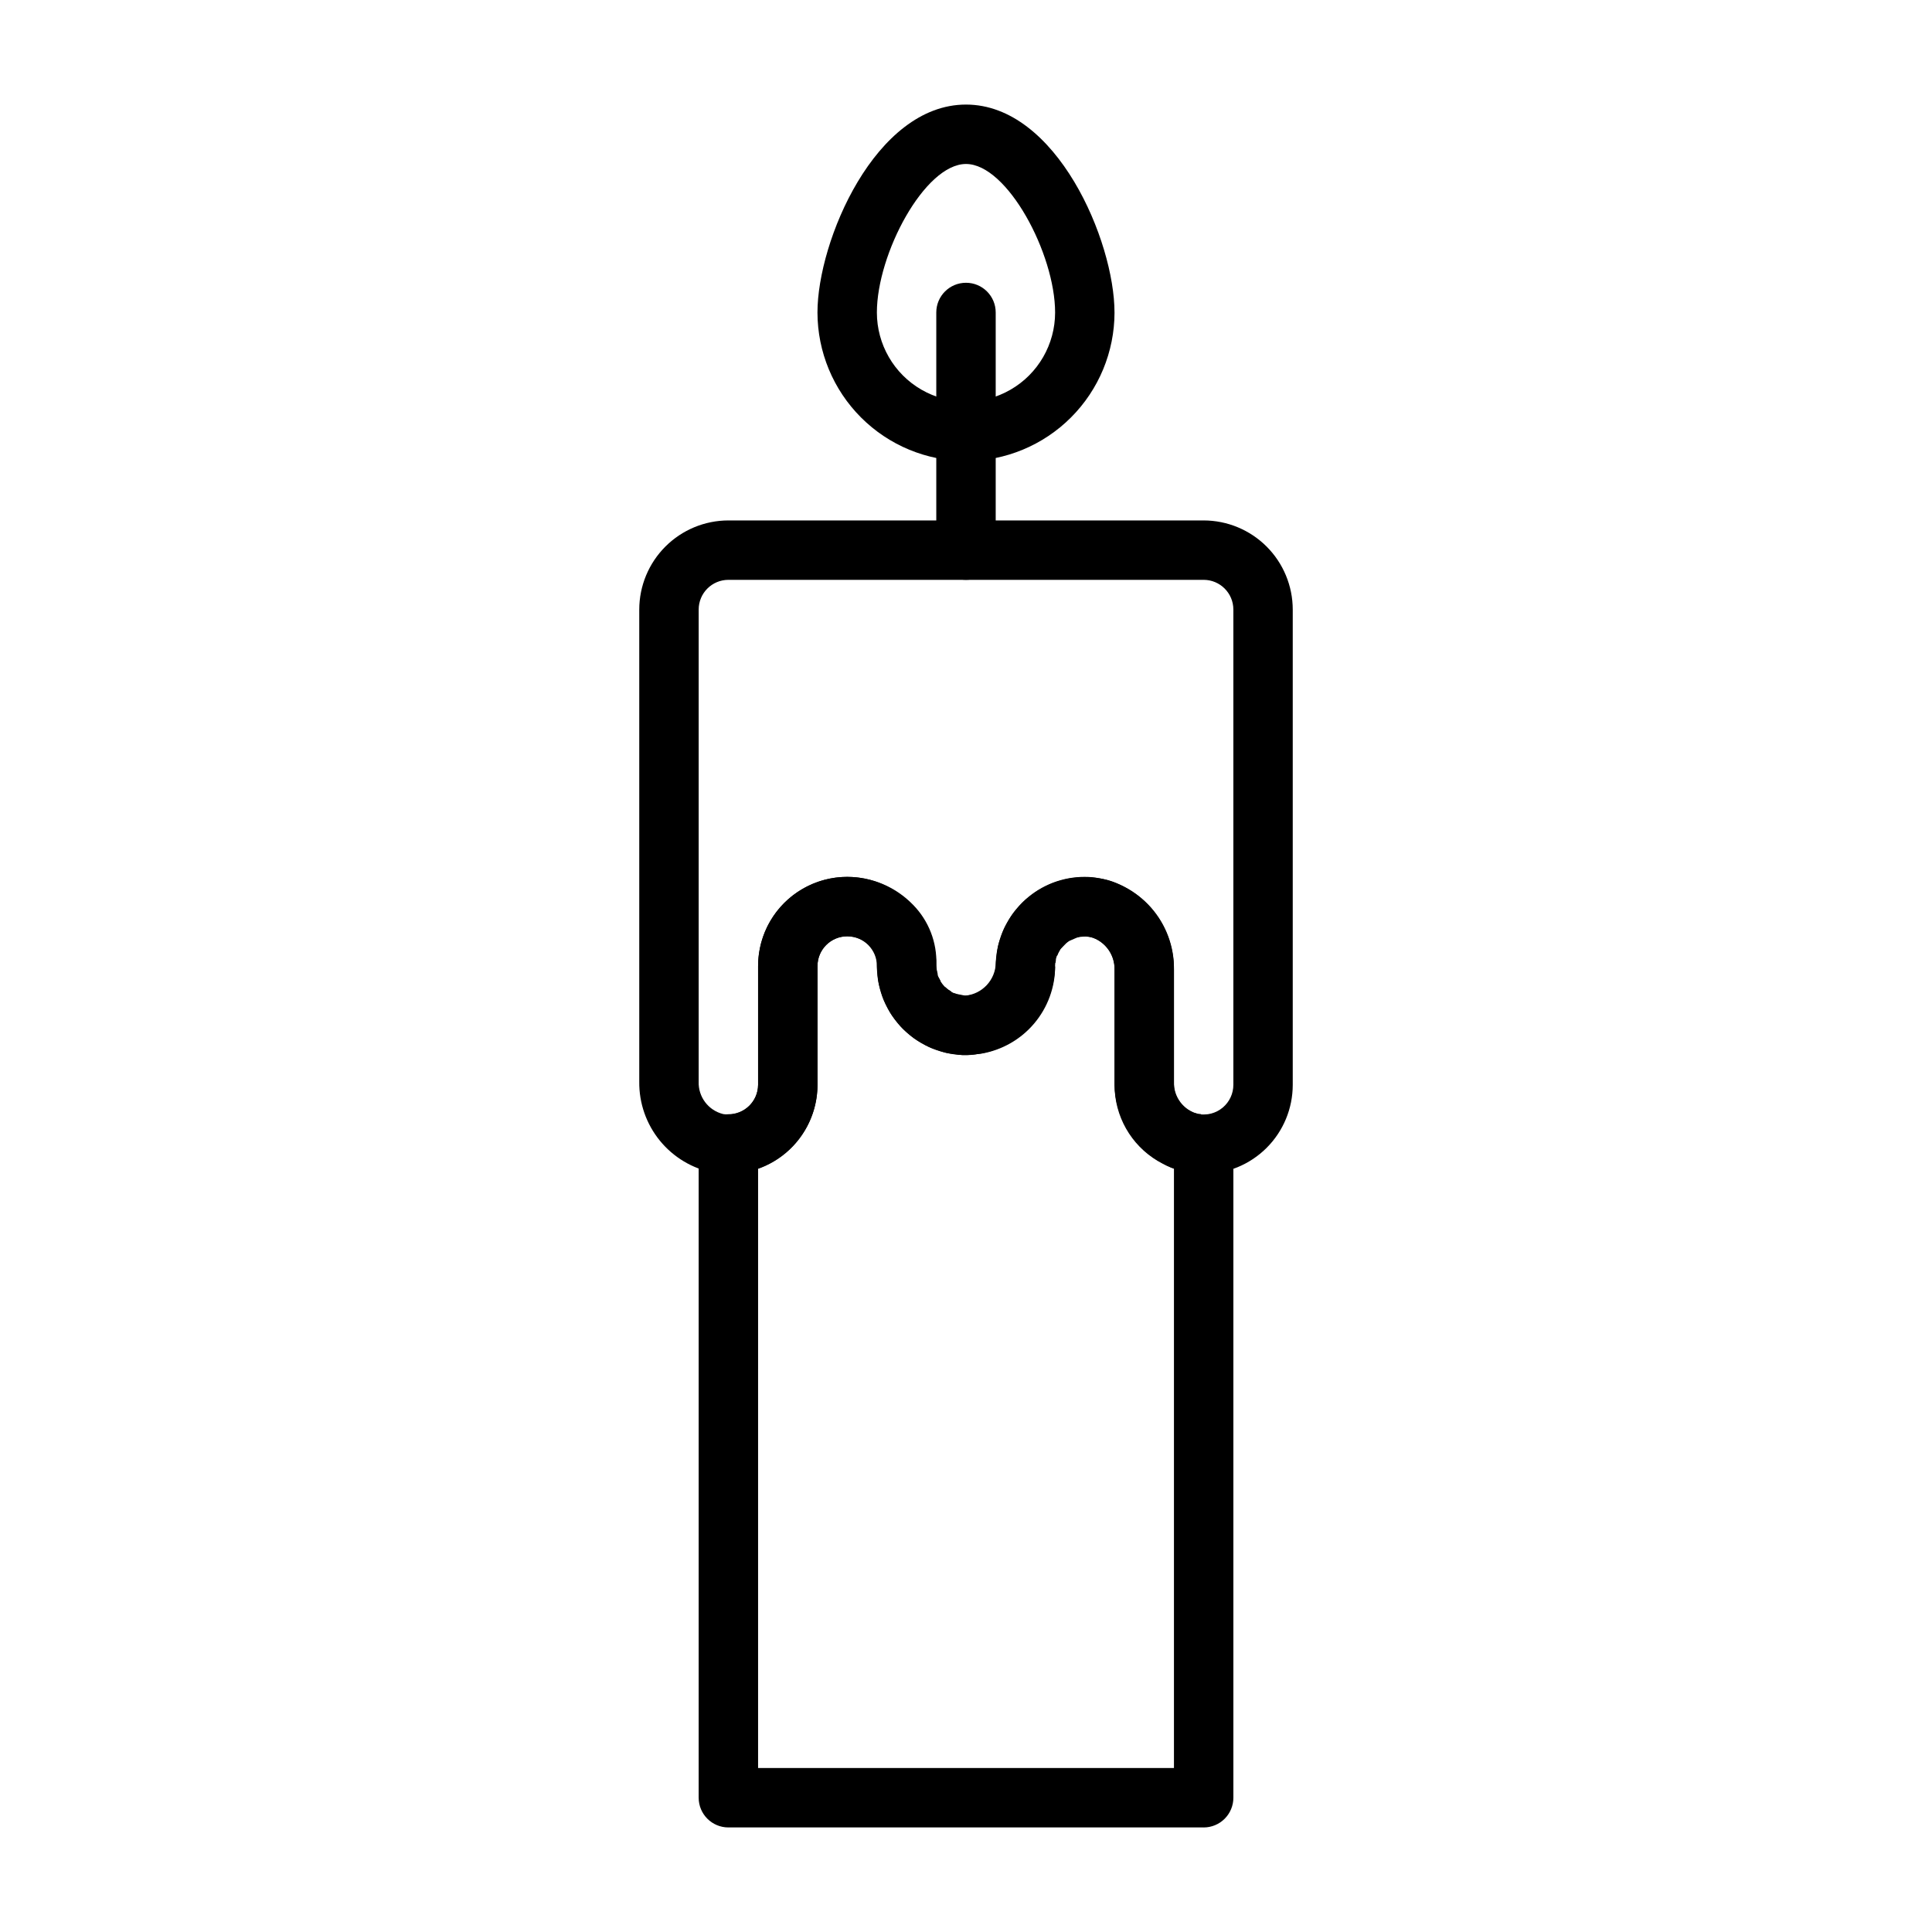 <?xml version="1.0" encoding="UTF-8"?>
<!-- Uploaded to: SVG Repo, www.svgrepo.com, Generator: SVG Repo Mixer Tools -->
<svg fill="#000000" width="800px" height="800px" version="1.1" viewBox="144 144 512 512" xmlns="http://www.w3.org/2000/svg">
 <g>
  <path d="m400 266.18c-10.438-0.016-20.441-4.164-27.82-11.543-7.379-7.379-11.527-17.383-11.543-27.82 0-18.918 15.328-55.105 39.359-55.105s39.359 36.184 39.359 55.105h0.004c-0.012 10.438-4.164 20.441-11.543 27.82-7.379 7.379-17.383 11.527-27.816 11.543zm0-78.723c-10.949 0-23.617 23.816-23.617 39.359 0 8.438 4.5 16.234 11.809 20.453 7.305 4.219 16.309 4.219 23.613 0 7.309-4.219 11.809-12.016 11.809-20.453 0-15.543-12.664-39.359-23.613-39.359z"/>
  <path d="m400 297.66c-4.348 0-7.875-3.527-7.875-7.875v-62.977c0-4.348 3.527-7.871 7.875-7.871s7.871 3.523 7.871 7.871v62.977c0 2.09-0.828 4.09-2.305 5.566-1.477 1.477-3.481 2.309-5.566 2.309z"/>
  <path d="m462.95 455.1c-1.301 0-2.598-0.105-3.879-0.312-5.598-1.074-10.637-4.078-14.238-8.492-3.606-4.41-5.539-9.953-5.469-15.648v-29.664c0.184-4.367-2.945-8.172-7.266-8.836-2.141-0.184-4.258 0.535-5.852 1.977-1.594 1.414-2.543 3.418-2.625 5.551-0.043 6.434-2.66 12.582-7.266 17.074-4.606 4.496-10.816 6.961-17.25 6.848-6.262-0.238-12.176-2.957-16.434-7.555-4.258-4.602-6.512-10.703-6.266-16.969 0.031-1.641-0.617-3.223-1.789-4.371-1.609-1.641-3.805-2.566-6.102-2.578-4.348 0.004-7.871 3.527-7.875 7.875v31.488c0 6.945-3.059 13.539-8.359 18.027-5.305 4.488-12.312 6.418-19.164 5.273-5.594-1.074-10.637-4.078-14.238-8.492-3.602-4.41-5.539-9.953-5.469-15.648v-125.11c0.008-6.262 2.496-12.266 6.926-16.691 4.426-4.43 10.43-6.918 16.691-6.926h125.95c6.258 0.008 12.262 2.496 16.691 6.926 4.426 4.426 6.914 10.43 6.922 16.691v125.95c0 6.266-2.492 12.277-6.926 16.707-4.438 4.43-10.453 6.914-16.719 6.906zm-31.488-78.719c0.594 0 1.18 0.023 1.785 0.07h-0.004c6.062 0.59 11.676 3.445 15.727 7.988 4.055 4.547 6.242 10.453 6.137 16.543v29.668-0.004c-0.145 4.043 2.566 7.633 6.492 8.594 2.297 0.406 4.652-0.223 6.438-1.719 1.785-1.496 2.816-3.707 2.816-6.035v-125.95c-0.004-4.348-3.527-7.867-7.871-7.871h-125.95c-4.348 0.004-7.871 3.523-7.875 7.871v125.11c-0.145 4.043 2.566 7.633 6.492 8.594 2.297 0.406 4.652-0.223 6.438-1.719 1.785-1.496 2.816-3.707 2.816-6.035v-31.488c0.008-6.262 2.496-12.266 6.926-16.691 4.426-4.43 10.43-6.918 16.691-6.926 6.578 0.004 12.871 2.676 17.449 7.398 4.152 4.231 6.383 9.98 6.168 15.902-0.168 4.352 3.219 8.016 7.57 8.188 4.598-0.379 8.145-4.199 8.191-8.809 0.266-6.394 3.106-12.41 7.871-16.684 4.309-3.871 9.902-6.008 15.695-5.996z"/>
  <path d="m462.98 628.29h-125.95c-4.348 0-7.875-3.527-7.875-7.875v-173.26c0-4.344 3.516-7.863 7.859-7.871 4.324 0.016 7.852-3.469 7.887-7.793v-31.488c0-8.438 4.5-16.234 11.809-20.453 7.305-4.219 16.309-4.219 23.617 0 7.305 4.219 11.805 12.016 11.805 20.453l0.141 1.137 0.242 1.055-7.227 3.32 7.453-2.519c0.02 0.031 0.512 0.953 0.531 0.992l-5.539 5.773 6.133-4.938-5.434 5.812 5.984-5.113 0.852 0.707 0.824 0.523-2.793 7.465 3.582-7.012c0.043 0.016 0.727 0.223 0.766 0.23l2.074 0.406c0.121 0 0.258 0.008 0.398 0.016l0.883-0.121c0.199-0.023 0.668-0.07 0.867-0.086l0.004 0.004c3.551-0.828 6.047-4.012 6.004-7.652 0.008-0.797 0.074-1.59 0.188-2.379 0.094-0.965 0.238-1.93 0.43-2.883 0.156-0.668 0.359-1.316 0.582-1.953v0.004c0.258-0.852 0.566-1.684 0.918-2.5 0.273-0.594 0.582-1.172 0.914-1.73 0.41-0.754 0.855-1.484 1.34-2.191 0.375-0.527 0.781-1.031 1.211-1.516 0.574-0.695 1.188-1.359 1.836-1.992 0.473-0.441 0.969-0.859 1.484-1.25 0.676-0.547 1.375-1.059 2.102-1.531 0.594-0.375 1.238-0.723 1.891-1.055 0.906-0.453 1.566-0.77 2.262-1.039 0.609-0.23 1.254-0.422 1.902-0.605h-0.004c0.852-0.254 1.715-0.457 2.59-0.613 0.777-0.129 1.531-0.199 2.289-0.254 0.863-0.07 1.73-0.09 2.598-0.062 0.723 0.023 1.504 0.113 2.285 0.215h0.004c0.859 0.113 1.711 0.27 2.555 0.477 0.512 0.129 0.977 0.285 1.449 0.438 4.816 1.73 8.98 4.906 11.918 9.098 2.938 4.191 4.508 9.188 4.488 14.309v30.504c0.012 2.758 1.477 5.309 3.859 6.703 0.688 0.359 0.922 0.508 1.188 0.613 0.258 0.086 0.52 0.16 0.785 0.215 0.07 0.023 0.348 0.102 0.66 0.184l0.641 0.039-0.004 0.137 0.395 0.109-0.457 1.391-0.262 6.258 1.316-7.773v0.004c2.062 0.008 4.031 0.848 5.469 2.328 1.434 1.48 2.211 3.477 2.156 5.535v173.18c0 2.09-0.832 4.09-2.305 5.566-1.477 1.477-3.481 2.309-5.566 2.309zm-118.08-15.746h110.21v-158.82c-0.266-0.094-0.527-0.184-0.789-0.285h0.004c-0.836-0.344-1.648-0.738-2.434-1.18l-1.078-0.594h-0.004c-7.109-4.231-11.457-11.898-11.441-20.172v-30.504c0.059-3.715-2.176-7.078-5.625-8.457-0.383-0.125-0.777-0.211-1.176-0.254l-0.793-0.094c-0.285 0.008-0.562 0.016-0.844 0.039l-0.789 0.07c-0.234 0.039-0.496 0.121-0.762 0.191l-2.07 0.898-0.695 0.523-1.551 1.598-0.551 0.984-0.332 0.77-7.934-1.062 7.578 2.125-0.086 0.809-7.977 0.383 7.859 0.621c-0.016 5.535-1.984 10.891-5.562 15.113-3.578 4.227-8.535 7.051-13.992 7.981-0.273 0.047-0.871 0.113-1.148 0.129h-0.004c-1.113 0.203-2.246 0.289-3.375 0.246-0.254 0.016-0.512 0.008-0.762-0.023-0.512-0.035-1.016-0.098-1.52-0.191-0.824-0.078-1.641-0.203-2.453-0.371-0.719-0.172-1.43-0.387-2.129-0.637-0.77-0.234-1.523-0.508-2.266-0.82-0.637-0.297-1.258-0.625-1.863-0.984-0.723-0.387-1.422-0.809-2.098-1.27-0.523-0.375-1.027-0.773-1.512-1.199-0.66-0.539-1.293-1.113-1.898-1.715-0.445-0.465-0.867-0.957-1.258-1.469-0.566-0.676-1.098-1.383-1.594-2.113-0.352-0.559-0.672-1.133-0.965-1.723-0.418-0.754-0.793-1.531-1.129-2.328-0.242-0.629-0.453-1.27-0.629-1.922-0.266-0.832-0.488-1.68-0.656-2.539-0.117-0.656-0.195-1.32-0.238-1.988-0.105-0.766-0.164-1.535-0.18-2.305 0-4.348-3.523-7.875-7.871-7.875-4.348 0-7.875 3.527-7.875 7.875v31.488c-0.012 4.871-1.531 9.617-4.352 13.59-2.816 3.973-6.797 6.973-11.391 8.594z"/>
 </g>
</svg>